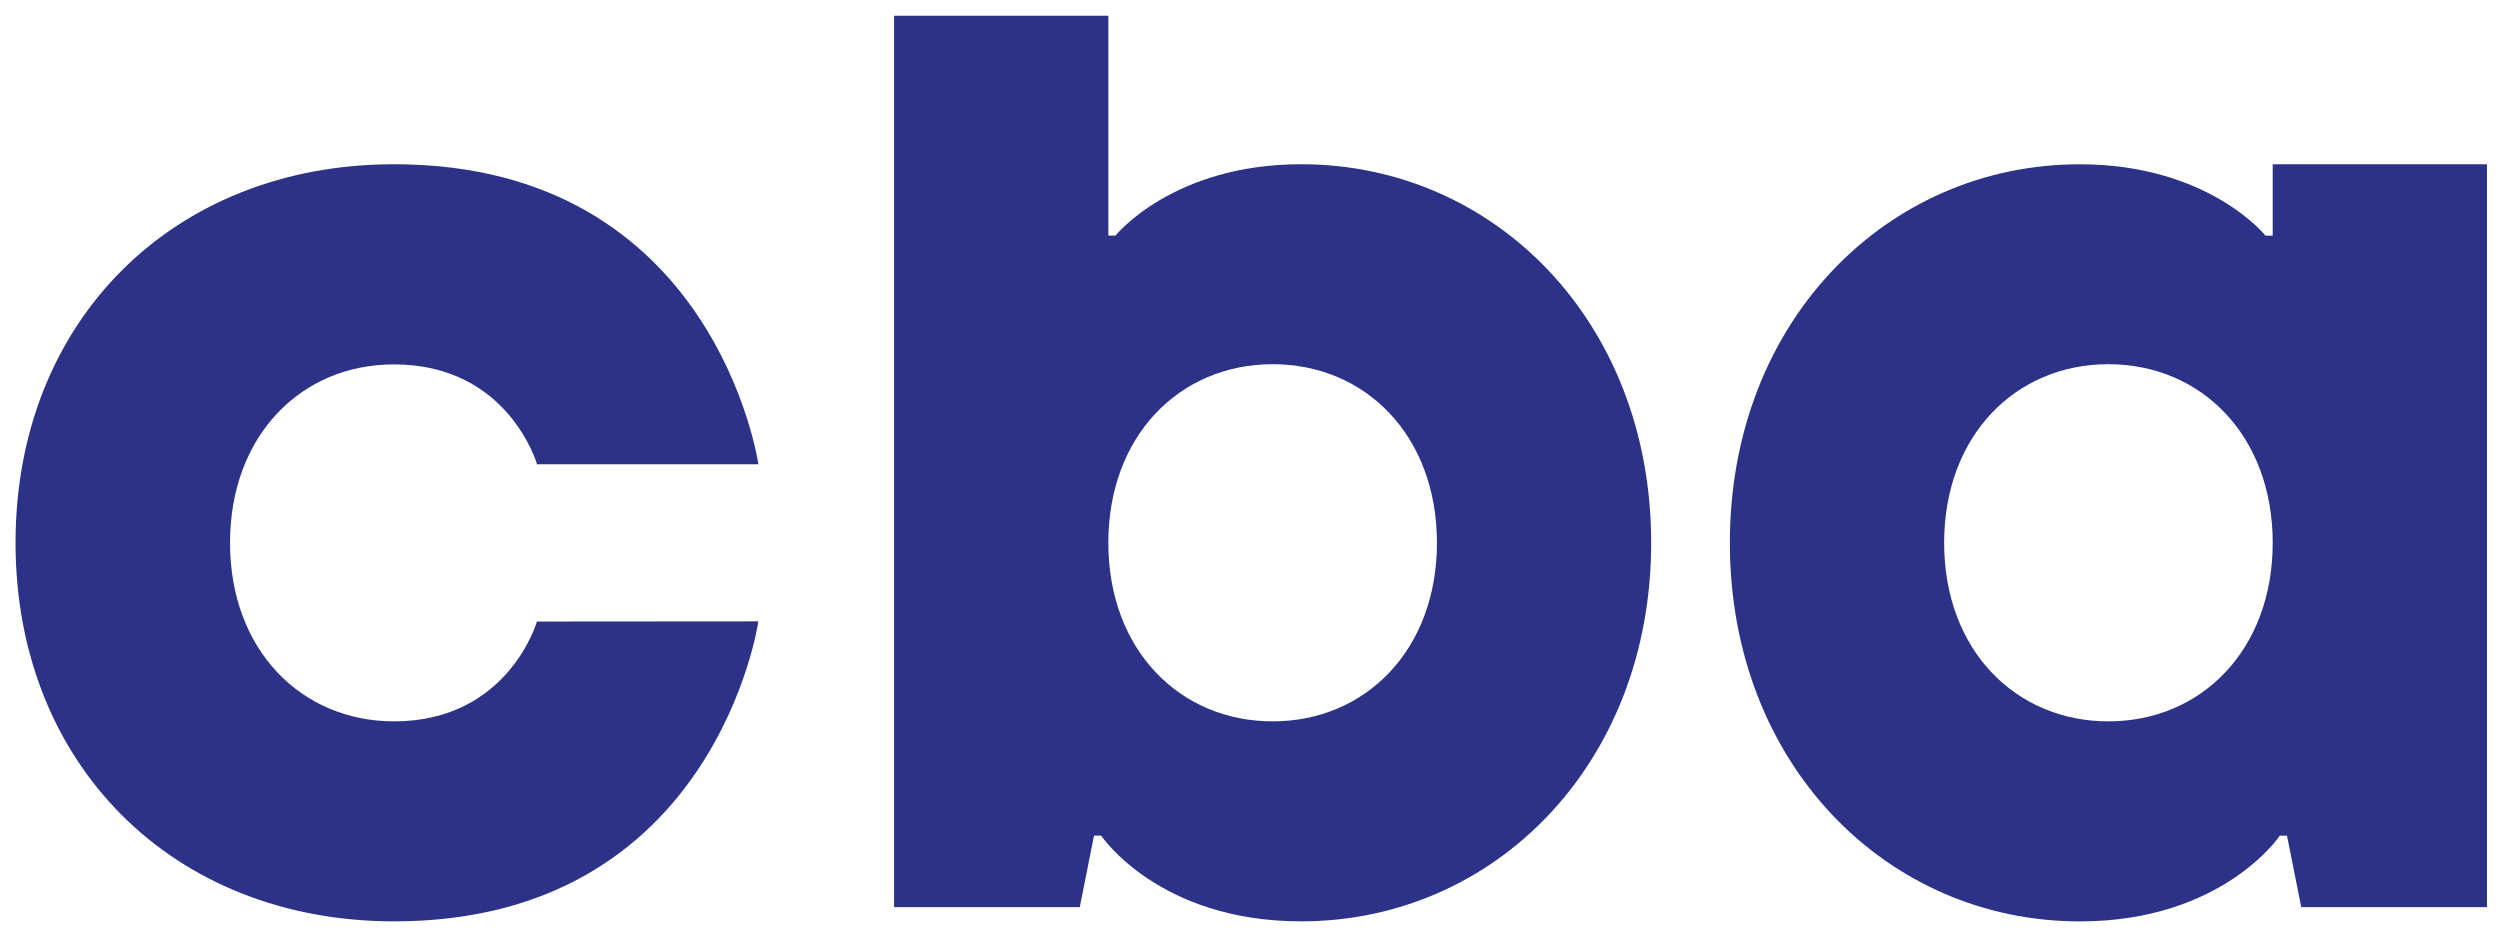 <?xml version="1.0" encoding="UTF-8"?> <svg xmlns="http://www.w3.org/2000/svg" viewBox="0 0 576 214"><defs><style>.cls-1{fill:#2b3287;}.cls-2{fill:none;}</style></defs><title>cba_logo</title><g id="Ebene_2" data-name="Ebene 2"><g id="Ebene_2-2" data-name="Ebene 2"><path class="cls-1" d="M174.73,143.16s-9.87,69.12-83.93,69.12c-51,0-87.22-36.21-87.22-87.22S39.78,37.84,90.8,37.84c74.06,0,83.93,69.12,83.93,69.12h-51s-6.58-23-32.91-23C69.4,83.91,53,100.37,53,125.06S69.4,166.2,90.8,166.2c26.33,0,32.91-23,32.91-23Z"></path><path class="cls-1" d="M206,3.62h49.37V54.29H257s13.17-16.45,42.79-16.45c44.43,0,80.64,36.2,80.64,87.22s-36.21,87.22-80.64,87.22c-32.92,0-46.08-19.75-46.08-19.75h-1.65L248.78,209H206ZM331.07,125.06c0-24.69-16.46-41.15-37.85-41.15s-37.86,16.46-37.86,41.15,16.46,41.14,37.86,41.14S331.07,149.74,331.07,125.06Z"></path><path class="cls-1" d="M573,209H530.21l-3.29-16.46h-1.65s-13.16,19.75-46.08,19.75c-44.43,0-80.63-36.21-80.63-87.22s36.2-87.22,80.63-87.22c29.63,0,42.79,16.45,42.79,16.45h1.65V37.84H573ZM485.78,166.2c21.39,0,37.85-16.46,37.85-41.14s-16.46-41.15-37.85-41.15-37.85,16.46-37.85,41.15S464.38,166.2,485.78,166.2Z"></path><rect class="cls-2" width="576" height="214"></rect></g></g></svg> 